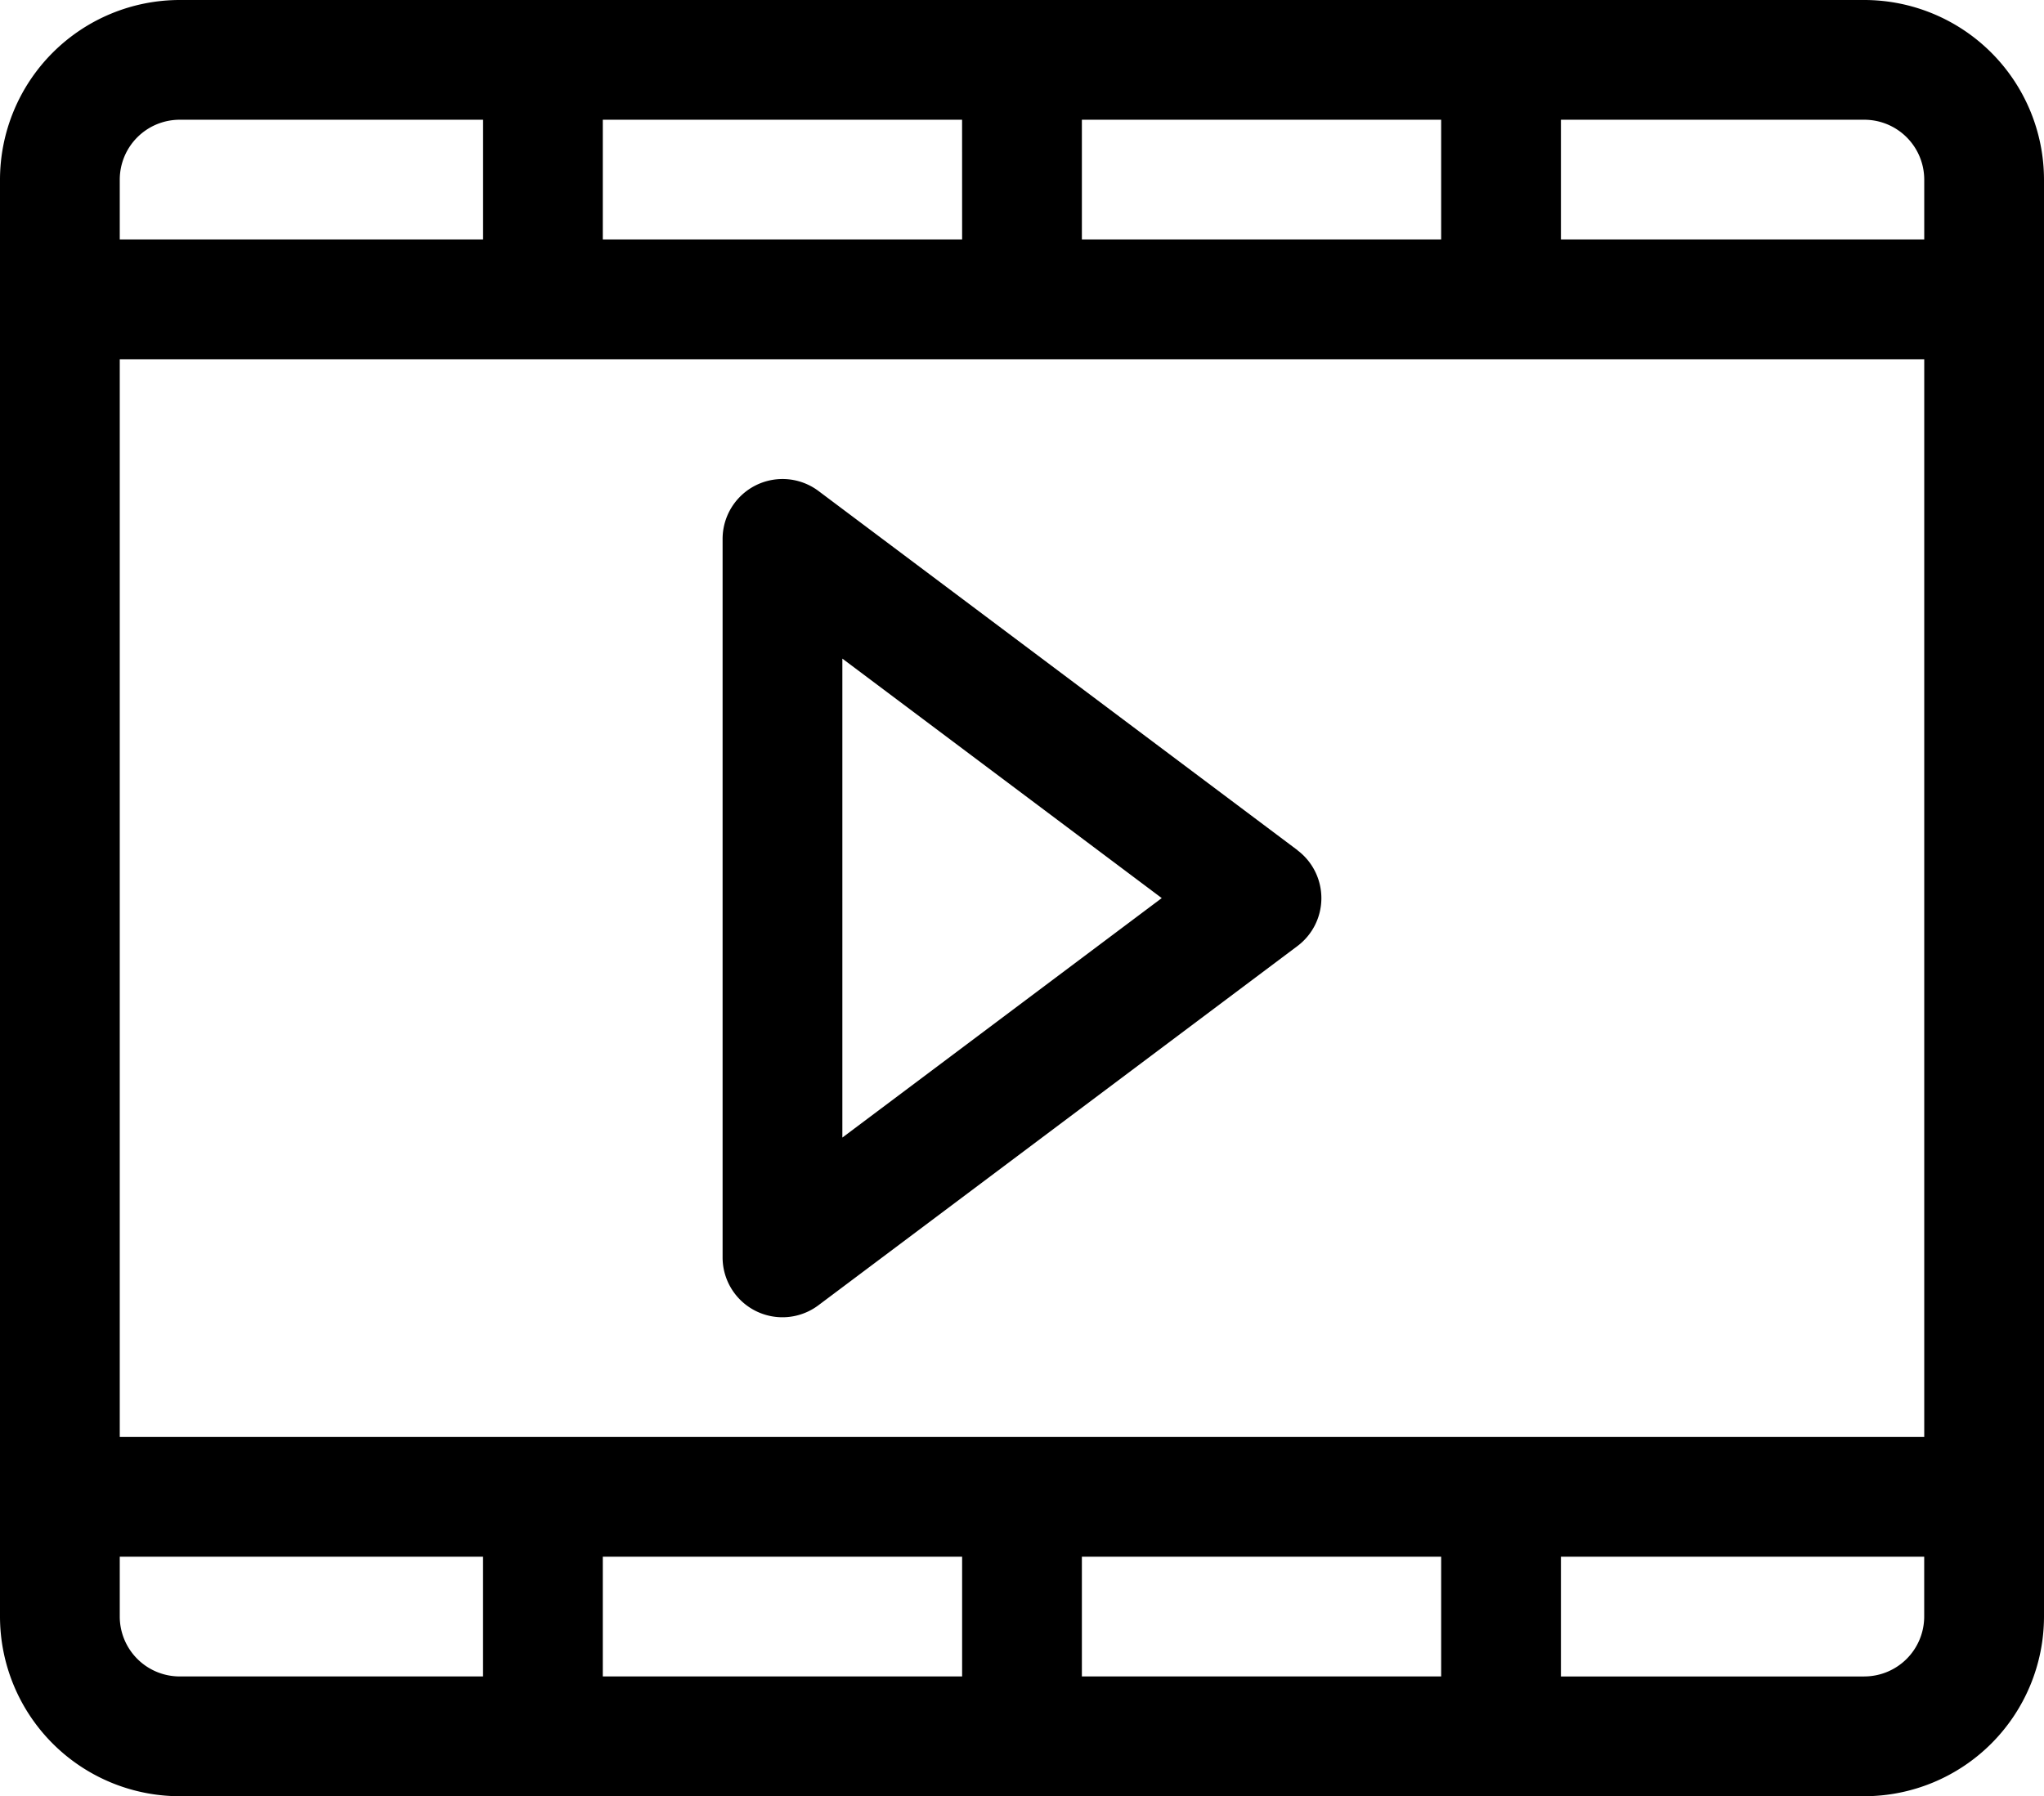 <svg xmlns="http://www.w3.org/2000/svg" width="50.161" height="44.086" viewBox="0 0 50.161 44.086">
  <g id="video-marketing" transform="translate(0)">
    <path id="Path_96" data-name="Path 96" d="M45.752,0H4.409A4.414,4.414,0,0,0,0,4.409V39.678a4.414,4.414,0,0,0,4.409,4.409H45.752a4.414,4.414,0,0,0,4.409-4.409V4.409A4.414,4.414,0,0,0,45.752,0ZM23.611,38.208v2.939H14.793V38.208Zm2.939,0h8.817v2.939H26.55ZM2.939,35.269V8.817H47.222V35.269ZM26.55,5.878V2.939h8.817V5.878Zm-2.939,0H14.793V2.939h8.817Zm23.611-1.47v1.47H38.306V2.939h7.446A1.471,1.471,0,0,1,47.222,4.409ZM4.409,2.939h7.446V5.878H2.939V4.409A1.471,1.471,0,0,1,4.409,2.939ZM2.939,39.678v-1.47h8.915v2.939H4.409A1.471,1.471,0,0,1,2.939,39.678Zm42.813,1.47H38.306V38.208h8.915v1.47A1.471,1.471,0,0,1,45.752,41.147Zm0,0"/>
    <path id="Path_97" data-name="Path 97" d="M195.108,129.094l-11.756-8.817A1.471,1.471,0,0,0,181,121.453v17.635a1.469,1.469,0,0,0,2.351,1.176l11.756-8.817a1.47,1.47,0,0,0,0-2.351Zm-11.169,7.054V124.392l7.838,5.878Zm0,0" transform="translate(-163.267 -108.227)"/>
  </g>
</svg>

